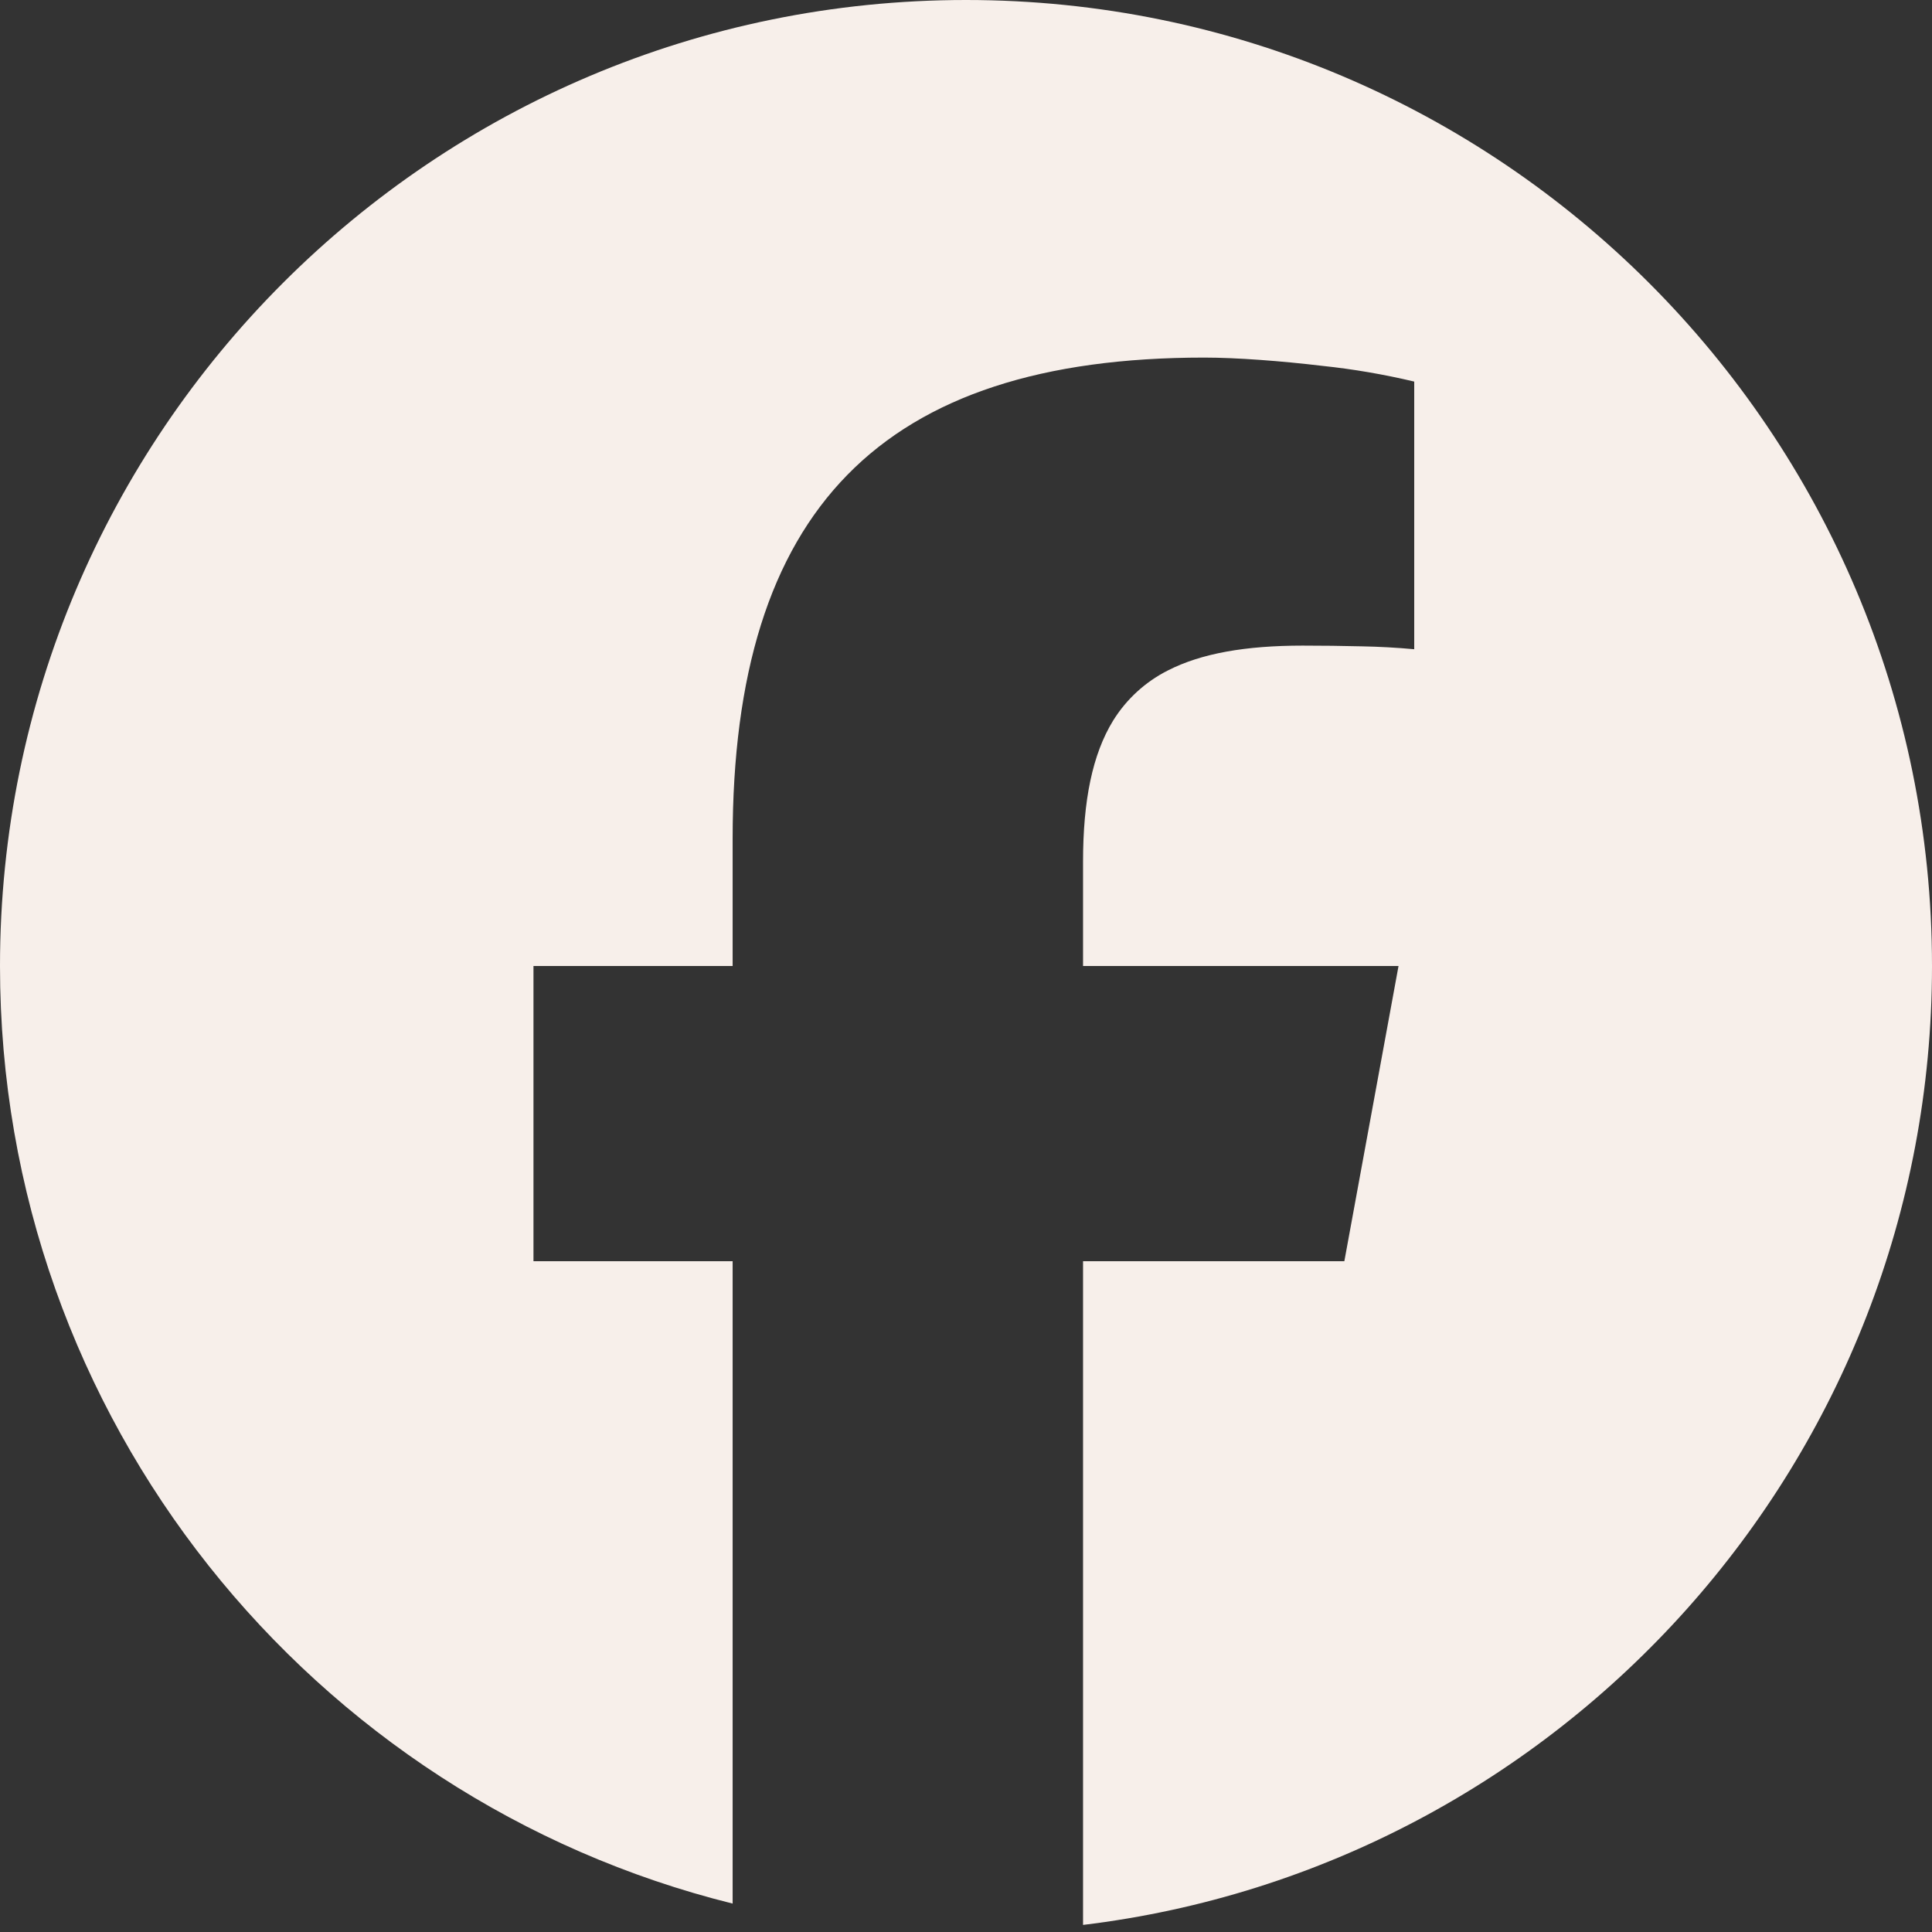 <?xml version="1.0" encoding="utf-8"?>
<svg xmlns="http://www.w3.org/2000/svg" fill="none" height="100%" overflow="visible" preserveAspectRatio="none" style="display: block;" viewBox="0 0 24 24" width="100%">
<rect x="0" y="0" width="24" height="24" fill="#333333" stroke="none"/>
<path d="M9.101 23.647V15.667H6.627V12H9.101V10.42C9.101 6.335 10.949 4.442 14.959 4.442C15.36 4.442 15.914 4.484 16.427 4.545C16.811 4.585 17.192 4.651 17.568 4.74V8.065C17.351 8.045 17.133 8.033 16.915 8.029C16.671 8.023 16.426 8.02 16.182 8.02C15.475 8.02 14.923 8.116 14.507 8.329C14.228 8.47 13.993 8.685 13.828 8.951C13.57 9.371 13.454 9.946 13.454 10.703V12H17.373L16.987 14.103L16.7 15.667H13.454V23.912C19.396 23.194 24 18.135 24 12C24 5.373 18.627 0 12 0C5.373 0 0 5.373 0 12C0 17.628 3.874 22.35 9.101 23.647Z" fill="#F7EFEA" id="Vector"/>
</svg>